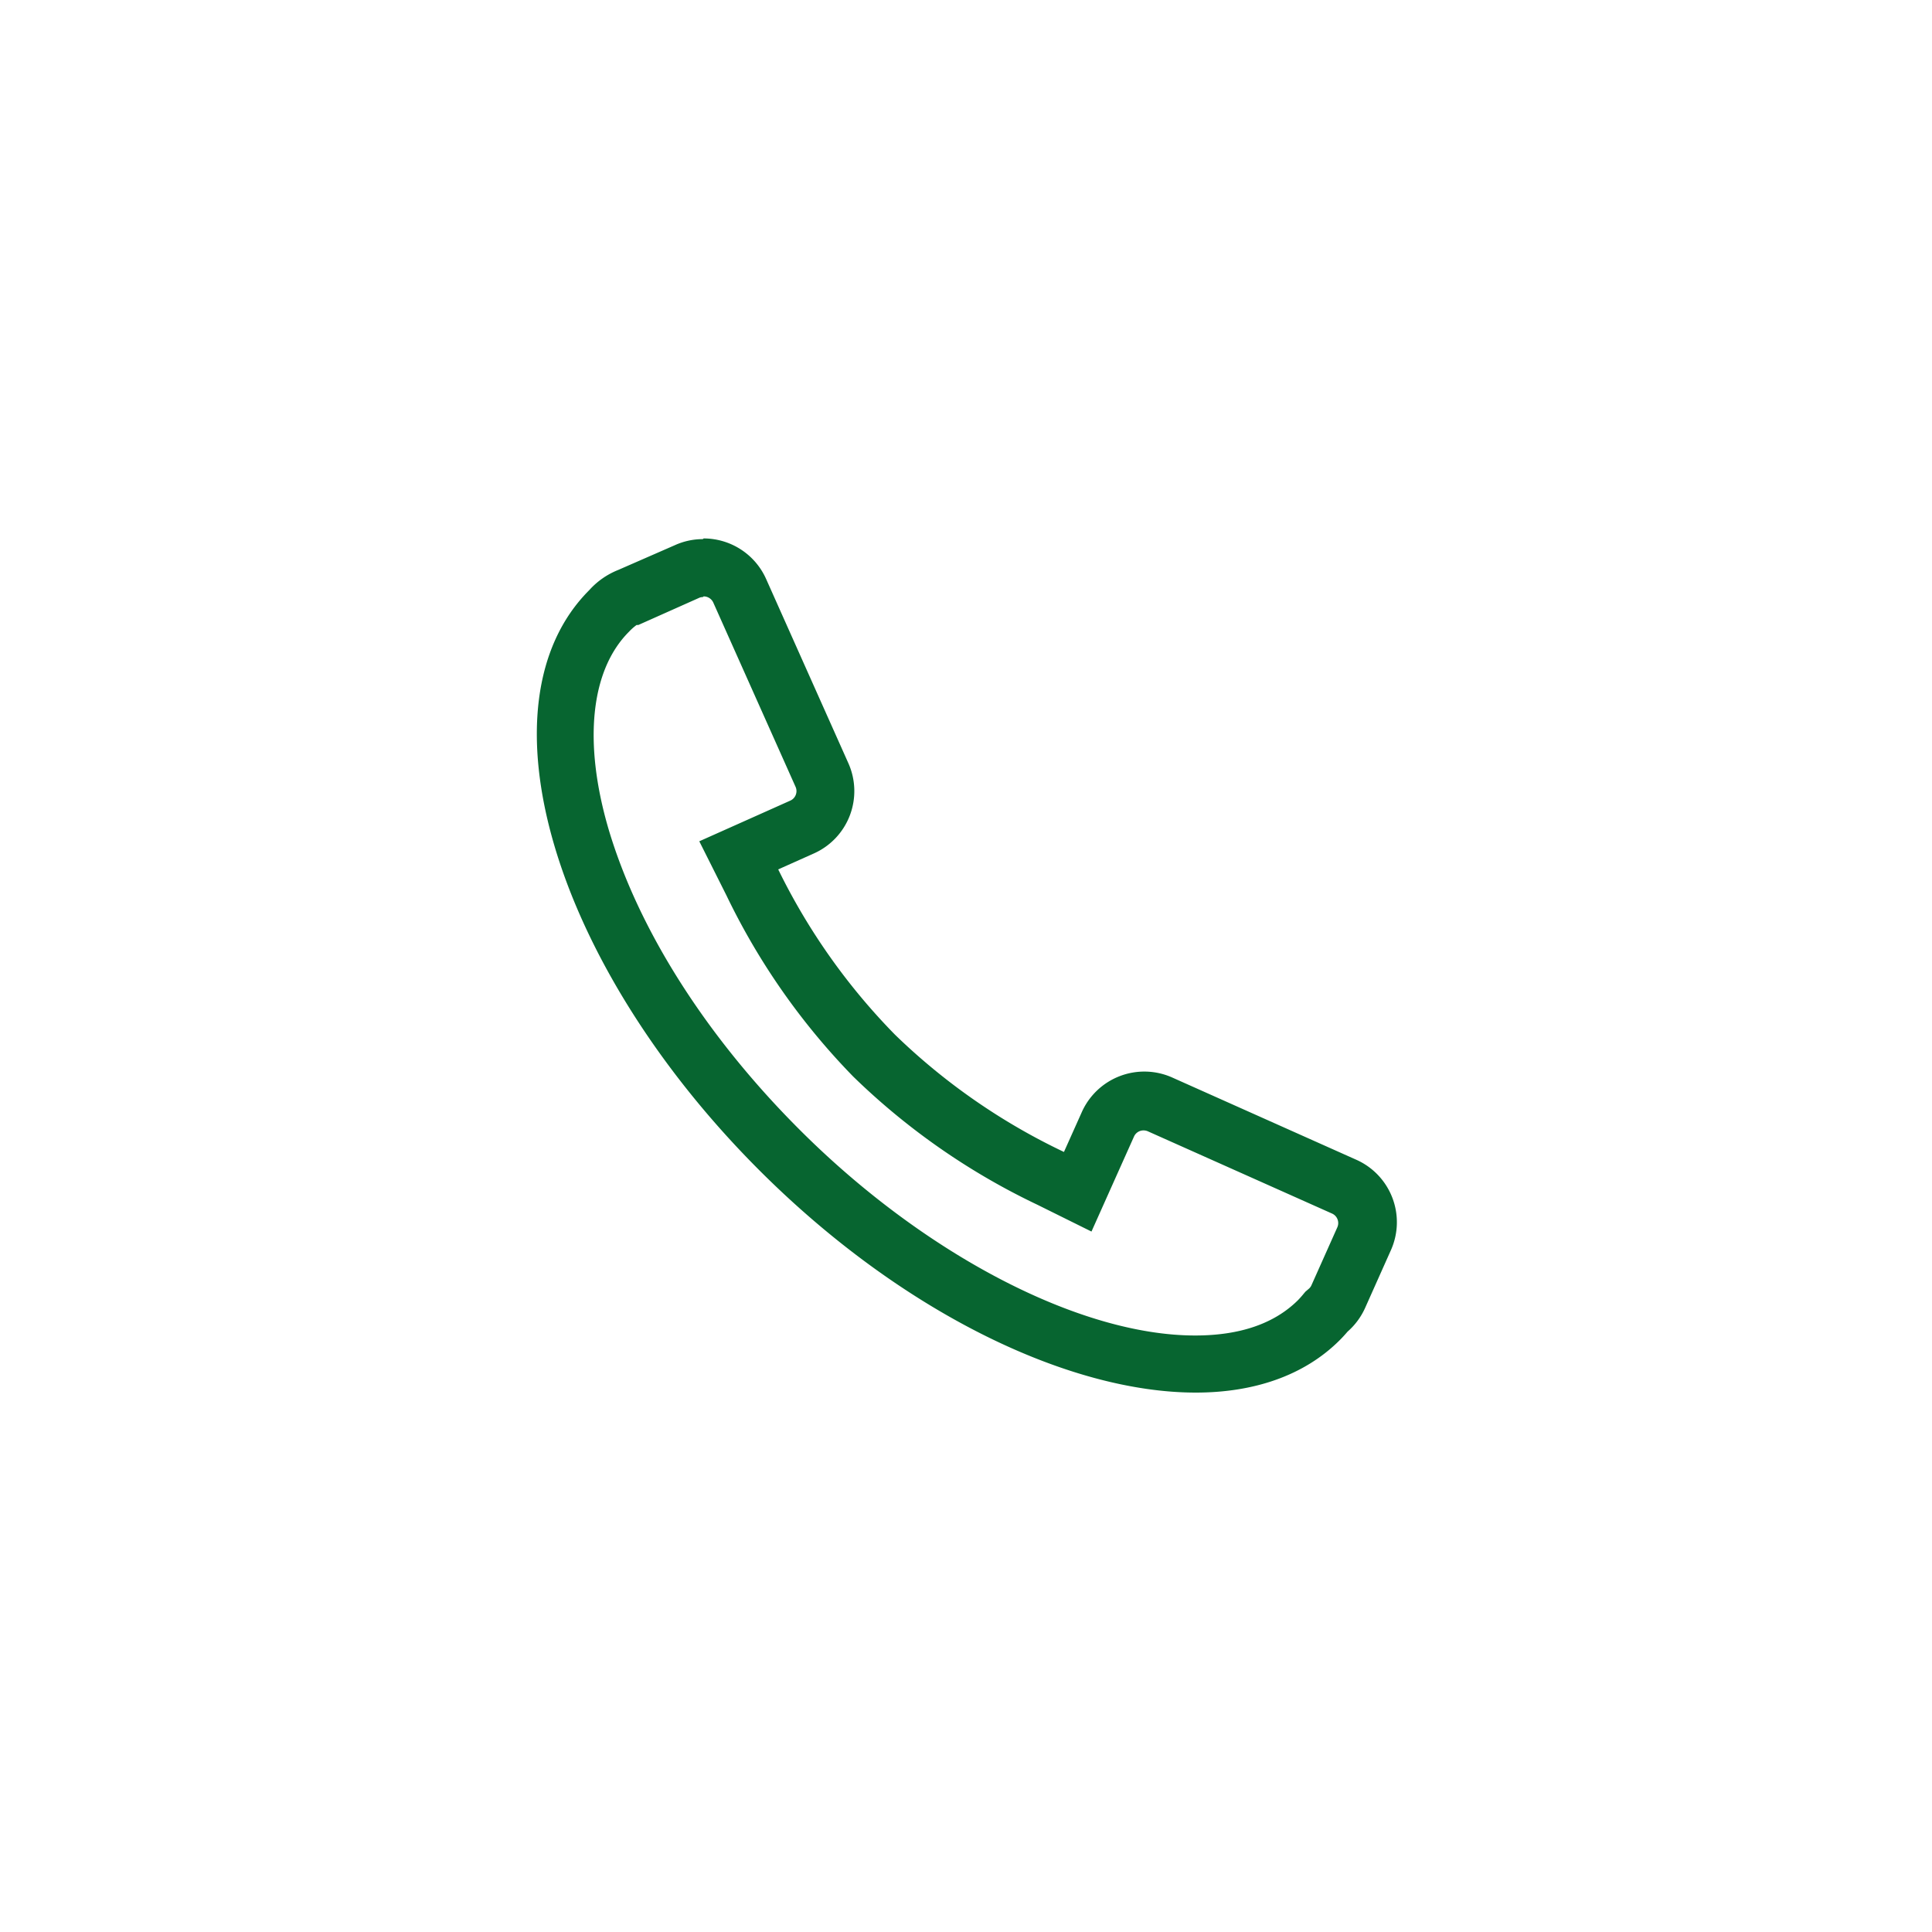 <?xml version="1.0" standalone="no"?><!DOCTYPE svg PUBLIC "-//W3C//DTD SVG 1.1//EN" "http://www.w3.org/Graphics/SVG/1.1/DTD/svg11.dtd"><svg t="1718852631453" class="icon" viewBox="0 0 1024 1024" version="1.1" xmlns="http://www.w3.org/2000/svg" p-id="2452" xmlns:xlink="http://www.w3.org/1999/xlink" width="200" height="200"><path d="M372.941 316.109a5.581 5.581 0 0 1 5.12 3.277l43.622 97.69a5.53 5.53 0 0 1-2.816 7.27l-18.893 8.448-29.338 13.107 14.387 28.672a361.984 361.984 0 0 0 67.174 96 363.52 363.52 0 0 0 97.69 67.994l28.621 14.182 13.056-29.184 9.472-21.146a5.478 5.478 0 0 1 5.12-3.277 5.683 5.683 0 0 1 2.202 0.461l97.69 43.622a5.53 5.53 0 0 1 2.765 7.27l-13.722 30.72a5.12 5.12 0 0 1-1.434 1.894l-1.792 1.536-1.536 1.843c-0.768 0.922-1.536 1.741-2.304 2.56-12.493 12.442-30.72 18.79-54.579 18.79-61.082 0-143.36-42.803-209.562-109.005-49.613-49.51-85.504-106.086-101.325-159.334-13.517-46.08-9.574-84.326 10.854-104.704a28.365 28.365 0 0 1 3.994-3.533h0.922l1.587-0.717 30.413-13.568a4.813 4.813 0 0 1 2.202-0.512m0-30.72a35.84 35.84 0 0 0-14.746 3.174L327.68 302.08a40.96 40.96 0 0 0-15.36 10.701c-60.006 60.006-19.61 197.734 90.214 307.558 75.366 75.315 163.84 117.76 231.27 117.76 30.72 0 57.446-8.96 76.288-27.802 1.536-1.536 2.918-3.072 4.147-4.506a36.71 36.71 0 0 0 9.267-12.493l13.722-30.72a36.25 36.25 0 0 0-18.33-47.872l-97.638-43.622a36.301 36.301 0 0 0-47.872 18.33l-9.472 21.146a334.49 334.49 0 0 1-89.6-62.208A334.643 334.643 0 0 1 412.467 460.8l18.893-8.448A36.198 36.198 0 0 0 449.638 404.48l-43.571-97.587a36.25 36.25 0 0 0-33.126-21.504z" p-id="2453" fill="#076530"></path></svg>